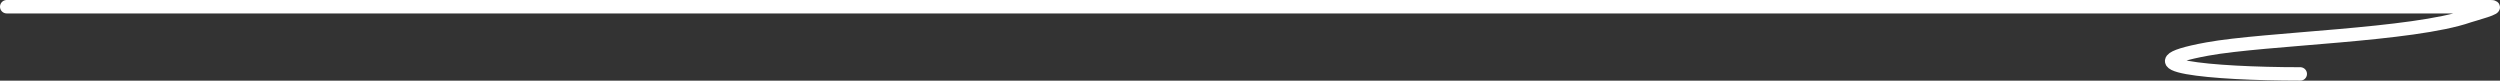 <?xml version="1.0" encoding="UTF-8"?> <svg xmlns="http://www.w3.org/2000/svg" width="558" height="18" viewBox="0 0 558 18" fill="none"><rect x="0" y="0" width="558" height="18" fill="#333333" stroke="none"/><path d="M1.5 1.5C151.074 1.5 330.243 1.5 479.818 1.5C505.181 1.5 530.544 1.5 555.907 1.5C558.51 1.5 551.742 3.312 551.023 3.562C538.566 7.904 505.646 8.573 492.672 10.944C473.06 14.529 493.437 16.5 513.418 16.5" stroke="white" stroke-width="3" stroke-linecap="round"></path></svg> 